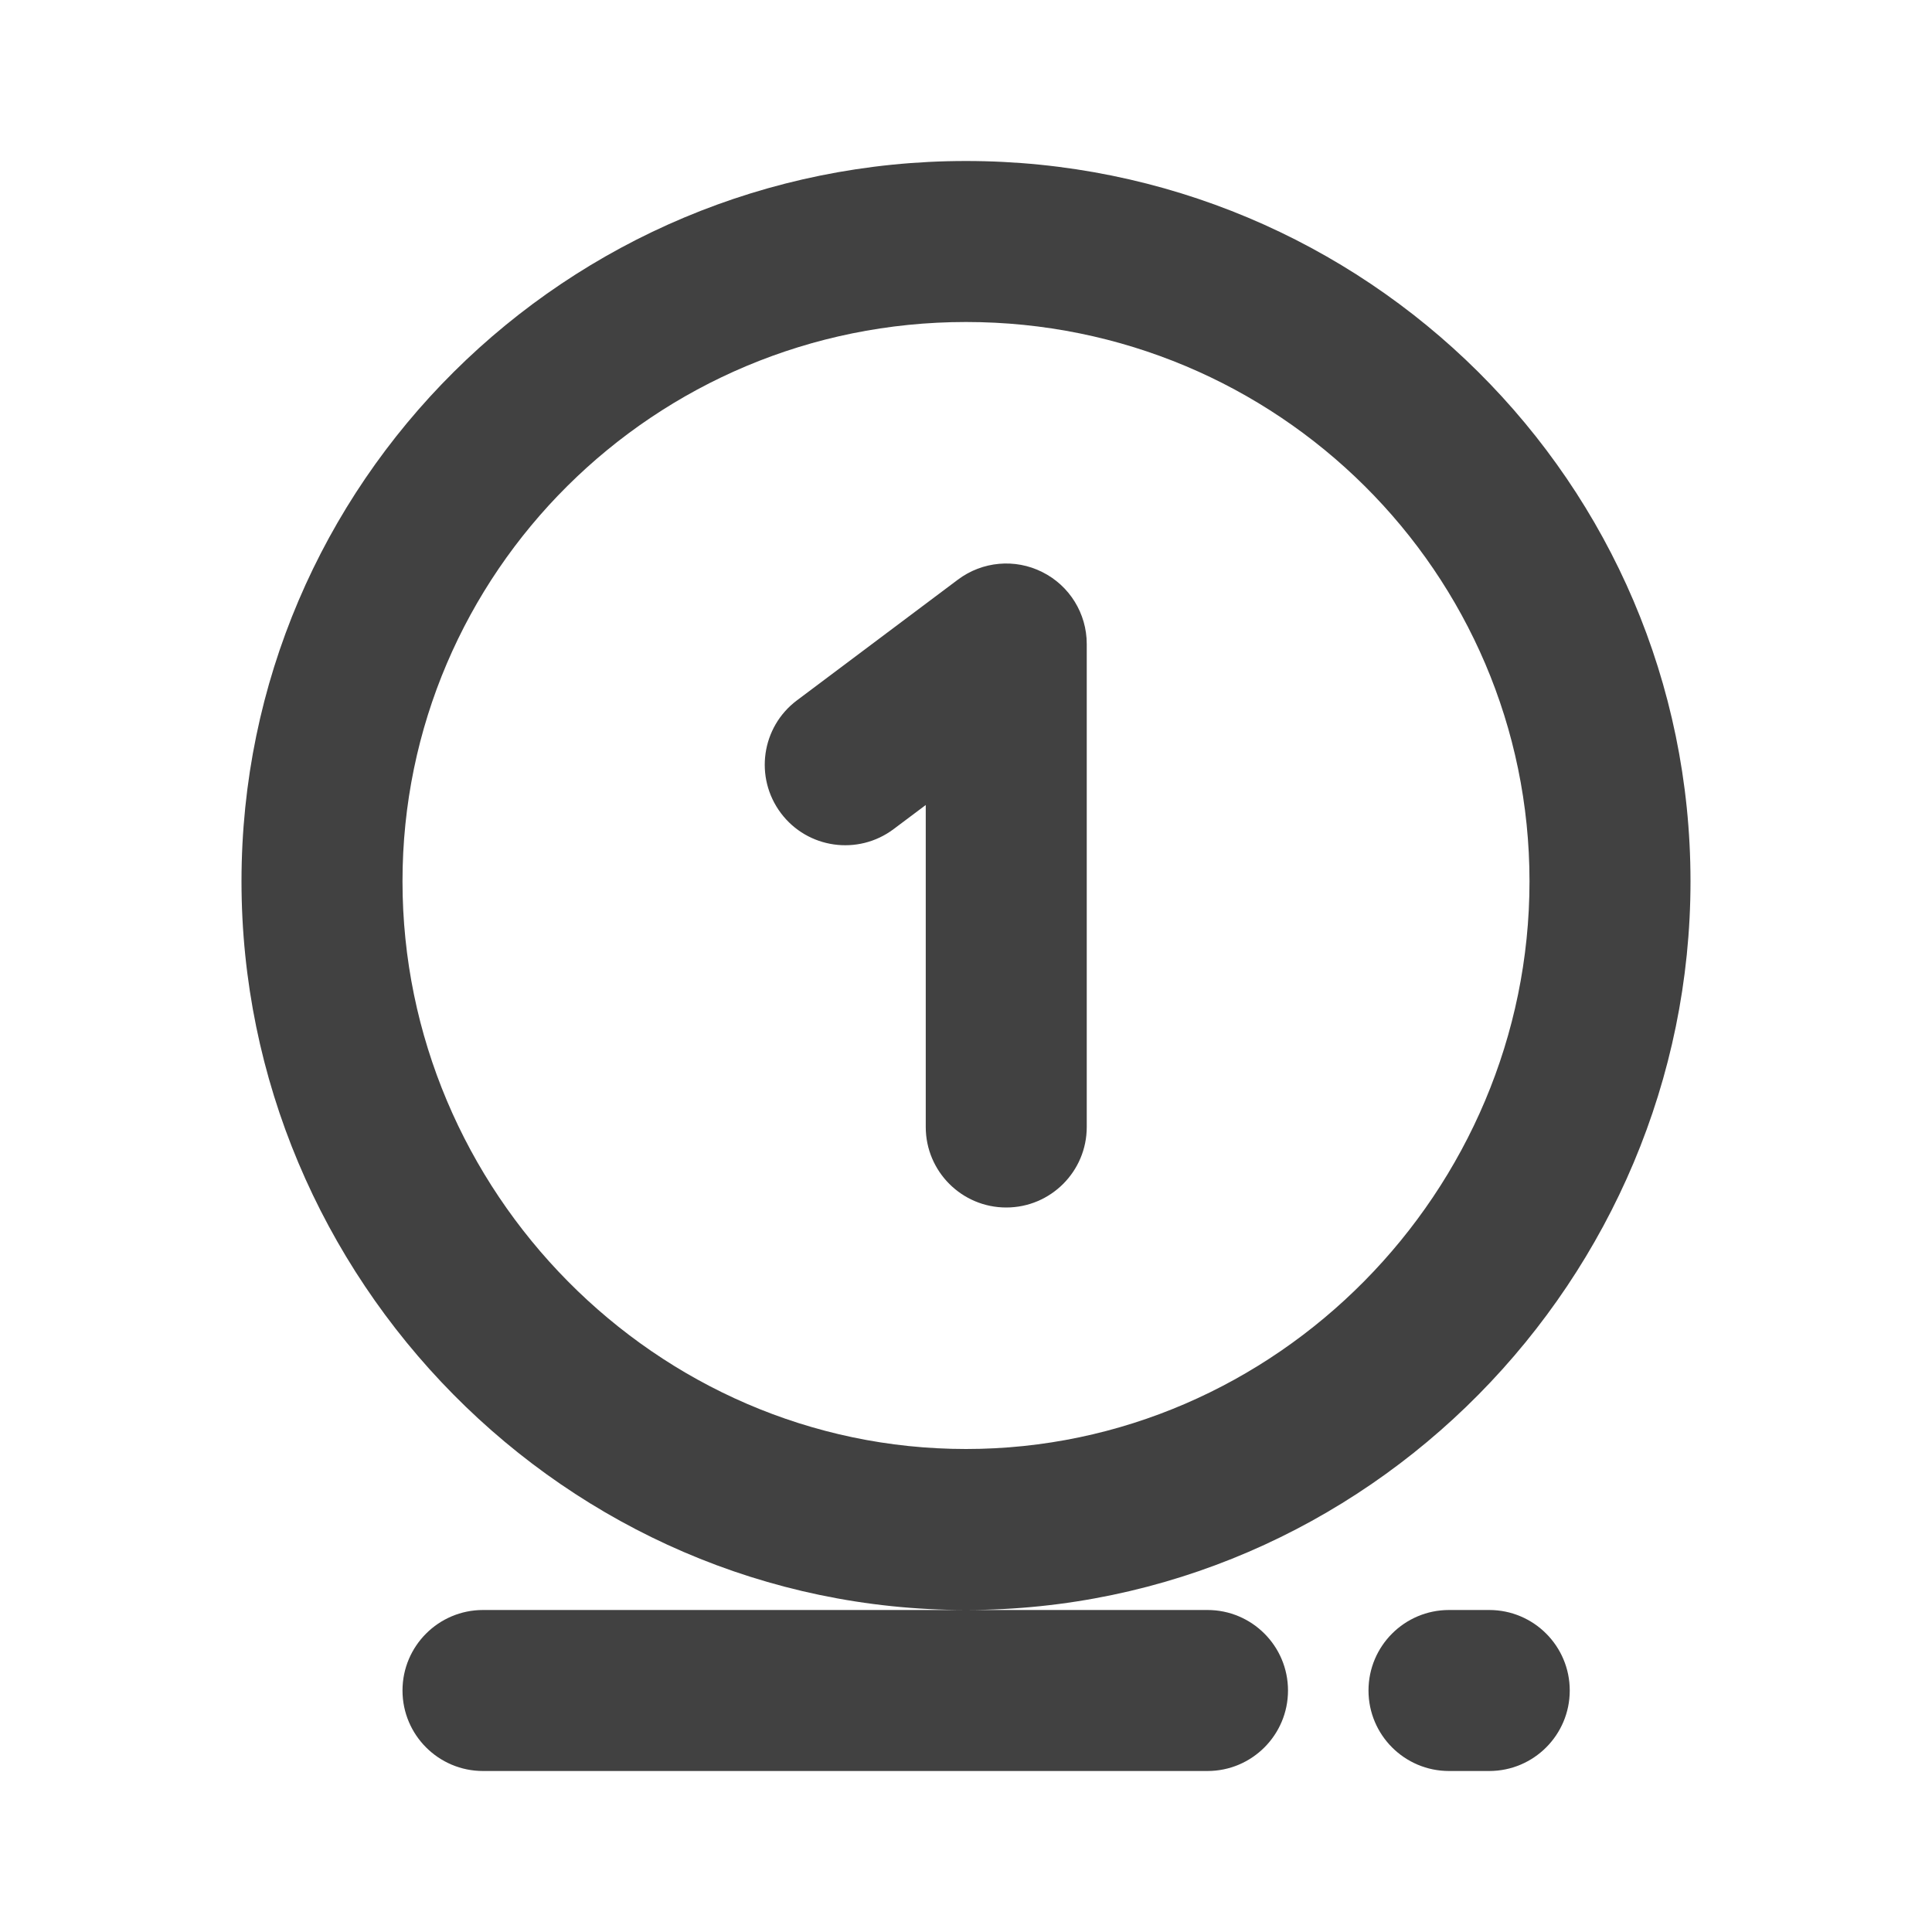 <svg width="24" height="24" viewBox="0 0 24 24" fill="none" xmlns="http://www.w3.org/2000/svg">
<path fill-rule="evenodd" clip-rule="evenodd" d="M12 4C8.128 4 5 7.117 5 10.948C5 14.796 8.145 18 12 18C15.855 18 19 14.796 19 10.948C19 7.117 15.872 4 12 4ZM3 10.948C3 6 7.036 2 12 2C16.964 2 21 6 21 10.948C21 15.879 16.981 20 12 20C7.019 20 3 15.879 3 10.948ZM12.947 7.106C13.286 7.275 13.5 7.621 13.5 8V14C13.5 14.552 13.052 15 12.5 15C11.948 15 11.5 14.552 11.5 14V10L11.1 10.3C10.658 10.631 10.031 10.542 9.7 10.1C9.369 9.658 9.458 9.031 9.9 8.7L11.9 7.2C12.203 6.973 12.608 6.936 12.947 7.106ZM5 21C5 20.448 5.448 20 6 20H12H15C15.552 20 16 20.448 16 21C16 21.552 15.552 22 15 22H6C5.448 22 5 21.552 5 21ZM17 21C17 20.448 17.448 20 18 20H18.5C19.052 20 19.5 20.448 19.5 21C19.5 21.552 19.052 22 18.5 22H18C17.448 22 17 21.552 17 21Z" fill="#414141"/>
</svg>

